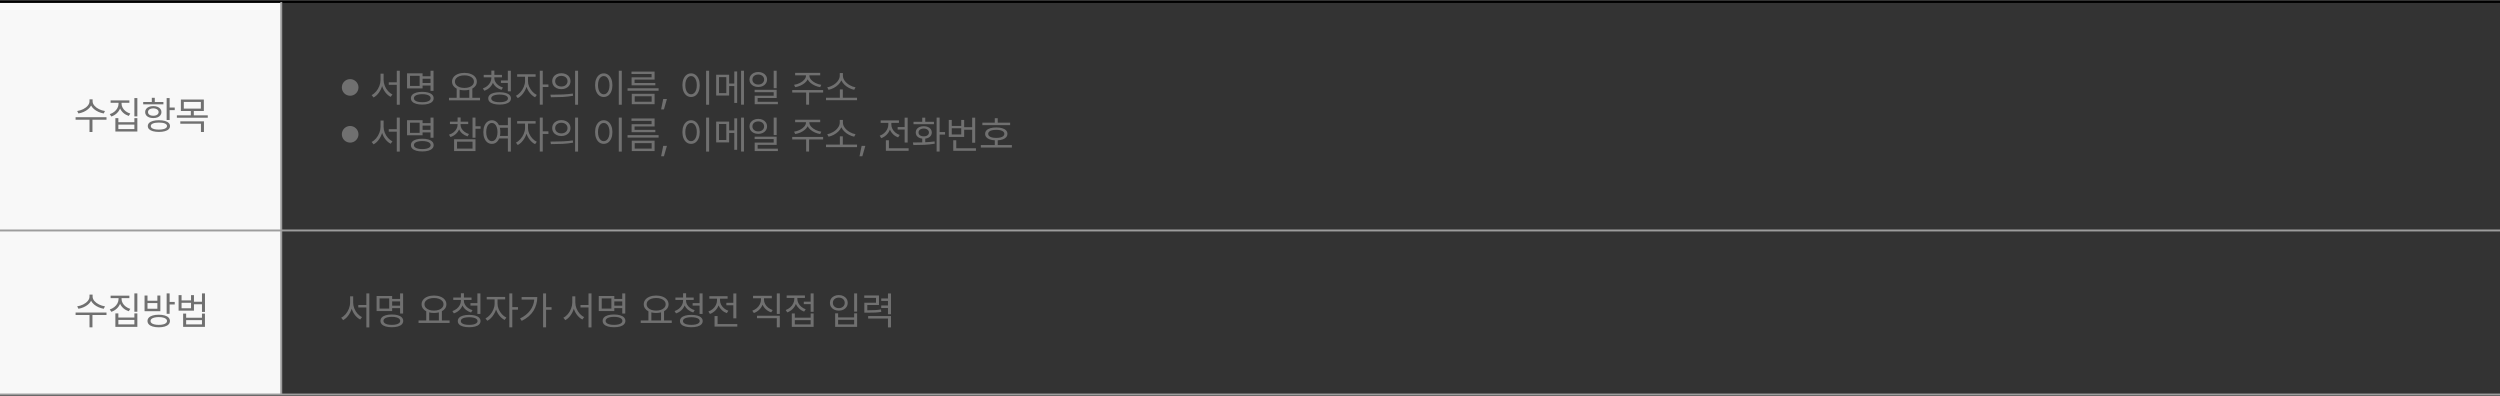 <svg width="1280" height="203" viewBox="0 0 1280 203" fill="none" xmlns="http://www.w3.org/2000/svg">
<rect x="0" y="0" width="1280" height="203" fill="#333333" stroke="none"/>
<path d="M144 1H0V202H144V1Z" fill="#F8F8F8"/>
<path d="M47.414 51.84C47.414 52.628 47.717 53.38 48.322 54.096C48.934 54.805 49.725 55.404 50.695 55.893C51.672 56.374 52.688 56.69 53.742 56.84L53.117 58.09C52.206 57.94 51.324 57.68 50.471 57.309C49.618 56.931 48.853 56.462 48.176 55.902C47.505 55.336 46.991 54.708 46.633 54.018C46.275 54.714 45.76 55.342 45.09 55.902C44.419 56.462 43.658 56.931 42.805 57.309C41.952 57.68 41.066 57.94 40.148 58.09L39.523 56.84C40.585 56.69 41.6 56.374 42.57 55.893C43.54 55.411 44.325 54.815 44.924 54.105C45.529 53.396 45.832 52.641 45.832 51.84V50.844H47.414V51.84ZM38.703 60.004H54.523V61.293H47.336V67.582H45.832V61.293H38.703V60.004ZM62.238 53.09C62.238 53.832 62.43 54.542 62.815 55.219C63.199 55.896 63.729 56.488 64.406 56.996C65.083 57.504 65.852 57.888 66.711 58.148L65.93 59.359C64.914 59.034 64.016 58.539 63.234 57.875C62.46 57.204 61.877 56.42 61.486 55.522C61.102 56.485 60.516 57.328 59.728 58.051C58.947 58.767 58.039 59.301 57.004 59.652L56.203 58.441C57.069 58.168 57.84 57.761 58.518 57.221C59.201 56.68 59.735 56.052 60.119 55.336C60.503 54.62 60.695 53.871 60.695 53.09V52.641H56.633V51.391H66.242V52.641H62.238V53.09ZM59.074 60.473H60.598V62.582H68.801V60.473H70.324V67.348H59.074V60.473ZM68.801 66.098V63.812H60.598V66.098H68.801ZM68.801 50.219H70.324V59.613H68.801V50.219ZM86.848 55.062H89.465V56.371H86.848V61.43H85.324V50.219H86.848V55.062ZM73.312 52.211H77.727V50.082H79.25V52.211H83.664V53.422H73.312V52.211ZM74.309 57.387C74.309 56.775 74.481 56.238 74.826 55.775C75.171 55.313 75.659 54.955 76.291 54.701C76.922 54.447 77.655 54.32 78.488 54.32C79.315 54.32 80.041 54.447 80.666 54.701C81.297 54.955 81.786 55.313 82.131 55.775C82.482 56.238 82.662 56.775 82.668 57.387C82.662 58.005 82.482 58.546 82.131 59.008C81.786 59.47 81.297 59.828 80.666 60.082C80.041 60.329 79.315 60.453 78.488 60.453C77.655 60.453 76.922 60.329 76.291 60.082C75.659 59.828 75.171 59.47 74.826 59.008C74.481 58.546 74.309 58.005 74.309 57.387ZM75.676 64.555C75.676 63.93 75.9 63.393 76.35 62.943C76.805 62.494 77.46 62.149 78.312 61.908C79.165 61.667 80.181 61.547 81.359 61.547C82.531 61.547 83.544 61.667 84.397 61.908C85.249 62.149 85.904 62.494 86.359 62.943C86.815 63.393 87.043 63.93 87.043 64.555C87.043 65.18 86.815 65.713 86.359 66.156C85.904 66.606 85.249 66.947 84.397 67.182C83.544 67.422 82.531 67.543 81.359 67.543C80.181 67.543 79.165 67.422 78.312 67.182C77.46 66.947 76.805 66.606 76.35 66.156C75.9 65.713 75.676 65.18 75.676 64.555ZM75.773 57.387C75.773 57.764 75.884 58.096 76.106 58.383C76.327 58.663 76.643 58.881 77.053 59.037C77.469 59.187 77.948 59.262 78.488 59.262C79.022 59.262 79.494 59.187 79.904 59.037C80.321 58.881 80.643 58.663 80.871 58.383C81.099 58.096 81.216 57.764 81.223 57.387C81.216 57.009 81.099 56.677 80.871 56.391C80.643 56.104 80.321 55.883 79.904 55.727C79.494 55.564 79.022 55.479 78.488 55.473C77.948 55.479 77.469 55.564 77.053 55.727C76.643 55.883 76.327 56.104 76.106 56.391C75.884 56.677 75.773 57.009 75.773 57.387ZM77.199 64.555C77.193 64.926 77.352 65.248 77.678 65.522C78.01 65.788 78.485 65.993 79.103 66.137C79.722 66.28 80.454 66.352 81.301 66.352C82.173 66.352 82.925 66.28 83.557 66.137C84.195 65.993 84.68 65.788 85.012 65.522C85.35 65.248 85.519 64.926 85.519 64.555C85.526 63.982 85.158 63.539 84.416 63.227C83.68 62.914 82.662 62.758 81.359 62.758C80.051 62.758 79.029 62.914 78.293 63.227C77.557 63.539 77.193 63.982 77.199 64.555ZM104.367 56.82H99.231V59.047H106.379V60.297H90.559V59.047H97.707V56.82H92.609V50.961H104.367V56.82ZM92.316 62.113H104.426V67.582H102.883V63.344H92.316V62.113ZM102.844 55.59V52.191H94.113V55.59H102.844Z" fill="#707070"/>
<path d="M47.414 151.84C47.414 152.628 47.717 153.38 48.322 154.096C48.934 154.805 49.725 155.404 50.695 155.893C51.672 156.374 52.688 156.69 53.742 156.84L53.117 158.09C52.206 157.94 51.324 157.68 50.471 157.309C49.618 156.931 48.853 156.462 48.176 155.902C47.505 155.336 46.991 154.708 46.633 154.018C46.275 154.714 45.76 155.342 45.09 155.902C44.419 156.462 43.658 156.931 42.805 157.309C41.952 157.68 41.066 157.94 40.148 158.09L39.523 156.84C40.585 156.69 41.6 156.374 42.57 155.893C43.54 155.411 44.325 154.815 44.924 154.105C45.529 153.396 45.832 152.641 45.832 151.84V150.844H47.414V151.84ZM38.703 160.004H54.523V161.293H47.336V167.582H45.832V161.293H38.703V160.004ZM62.238 153.09C62.238 153.832 62.43 154.542 62.815 155.219C63.199 155.896 63.729 156.488 64.406 156.996C65.083 157.504 65.852 157.888 66.711 158.148L65.93 159.359C64.914 159.034 64.016 158.539 63.234 157.875C62.46 157.204 61.877 156.42 61.486 155.521C61.102 156.485 60.516 157.328 59.728 158.051C58.947 158.767 58.039 159.301 57.004 159.652L56.203 158.441C57.069 158.168 57.84 157.761 58.518 157.221C59.201 156.68 59.735 156.052 60.119 155.336C60.503 154.62 60.695 153.871 60.695 153.09V152.641H56.633V151.391H66.242V152.641H62.238V153.09ZM59.074 160.473H60.598V162.582H68.801V160.473H70.324V167.348H59.074V160.473ZM68.801 166.098V163.812H60.598V166.098H68.801ZM68.801 150.219H70.324V159.613H68.801V150.219ZM81.281 161.137C82.466 161.137 83.488 161.264 84.348 161.518C85.207 161.765 85.865 162.13 86.32 162.611C86.776 163.093 87.004 163.669 87.004 164.34C87.004 165.017 86.776 165.596 86.32 166.078C85.865 166.566 85.207 166.938 84.348 167.191C83.488 167.445 82.466 167.576 81.281 167.582C80.09 167.576 79.061 167.445 78.195 167.191C77.336 166.938 76.675 166.566 76.213 166.078C75.751 165.596 75.519 165.017 75.519 164.34C75.519 163.669 75.751 163.093 76.213 162.611C76.675 162.13 77.339 161.765 78.205 161.518C79.071 161.264 80.096 161.137 81.281 161.137ZM74.016 151.312H75.519V153.969H80.578V151.312H82.102V159.32H74.016V151.312ZM80.578 158.07V155.18H75.519V158.07H80.578ZM77.062 164.34C77.056 164.75 77.222 165.105 77.561 165.404C77.899 165.704 78.387 165.932 79.025 166.088C79.663 166.251 80.415 166.332 81.281 166.332C82.154 166.332 82.906 166.251 83.537 166.088C84.175 165.932 84.663 165.704 85.002 165.404C85.347 165.105 85.519 164.75 85.519 164.34C85.519 163.93 85.347 163.578 85.002 163.285C84.663 162.986 84.175 162.758 83.537 162.602C82.906 162.439 82.154 162.354 81.281 162.348C80.409 162.354 79.654 162.439 79.016 162.602C78.384 162.758 77.899 162.986 77.561 163.285C77.222 163.578 77.056 163.93 77.062 164.34ZM85.324 150.219H86.848V154.594H89.465V155.902H86.848V160.668H85.324V150.219ZM92.961 153.812H97.805V151.117H99.309V154.496H103.41V150.219H104.953V159.711H103.41V155.785H99.309V159.066H91.438V151.117H92.961V153.812ZM97.805 157.816V155.023H92.961V157.816H97.805ZM93.762 160.551H95.305V162.68H103.41V160.551H104.934V167.348H93.762V160.551ZM103.41 166.078V163.91H95.305V166.078H103.41Z" fill="#707070"/>
<path d="M179.28 49.02C181.62 49.02 183.54 47.12 183.54 44.76C183.54 42.42 181.62 40.5 179.28 40.5C176.94 40.5 175.02 42.38 175.02 44.76C175.02 47.14 176.94 49.02 179.28 49.02ZM196.402 40.887C196.402 41.915 196.601 42.931 196.998 43.934C197.402 44.936 197.949 45.828 198.639 46.609C199.335 47.384 200.1 47.964 200.934 48.348L200.016 49.598C199.026 49.09 198.144 48.348 197.369 47.371C196.601 46.388 196.025 45.278 195.641 44.041C195.25 45.35 194.667 46.525 193.893 47.566C193.124 48.608 192.249 49.389 191.266 49.91L190.27 48.68C191.109 48.27 191.878 47.654 192.574 46.834C193.271 46.007 193.821 45.073 194.225 44.031C194.635 42.983 194.84 41.935 194.84 40.887V37.723H196.402V40.887ZM199.039 42.156H203.16V36.219H204.684V53.621H203.16V43.406H199.039V42.156ZM221.969 46.512H220.426V43.777H216.363V45.262H208.395V37.547H216.363V39.051H220.426V36.219H221.969V46.512ZM214.859 44.012V38.797H209.918V44.012H214.859ZM210.387 50.301C210.387 49.611 210.618 49.022 211.08 48.533C211.549 48.038 212.219 47.664 213.092 47.41C213.964 47.15 215.003 47.02 216.207 47.02C217.405 47.02 218.44 47.15 219.312 47.41C220.185 47.664 220.855 48.038 221.324 48.533C221.793 49.022 222.027 49.611 222.027 50.301C222.027 50.984 221.793 51.567 221.324 52.049C220.855 52.537 220.185 52.908 219.312 53.162C218.44 53.416 217.405 53.543 216.207 53.543C215.003 53.543 213.964 53.416 213.092 53.162C212.219 52.908 211.549 52.537 211.08 52.049C210.618 51.567 210.387 50.984 210.387 50.301ZM211.91 50.301C211.91 50.717 212.083 51.079 212.428 51.385C212.773 51.691 213.268 51.925 213.912 52.088C214.557 52.251 215.322 52.332 216.207 52.332C217.086 52.332 217.848 52.251 218.492 52.088C219.143 51.925 219.641 51.691 219.986 51.385C220.331 51.079 220.504 50.717 220.504 50.301C220.504 49.871 220.331 49.5 219.986 49.188C219.641 48.875 219.146 48.637 218.502 48.475C217.857 48.305 217.092 48.217 216.207 48.211C215.322 48.217 214.553 48.305 213.902 48.475C213.258 48.637 212.763 48.875 212.418 49.188C212.079 49.5 211.91 49.871 211.91 50.301ZM220.426 42.488V40.32H216.363V42.488H220.426ZM245.777 51.355H229.879V50.066H233.824V45.389C233.069 44.998 232.483 44.493 232.066 43.875C231.65 43.257 231.441 42.56 231.441 41.785C231.441 40.906 231.712 40.128 232.252 39.451C232.792 38.774 233.541 38.25 234.498 37.879C235.462 37.508 236.559 37.319 237.789 37.312C239.02 37.319 240.113 37.508 241.07 37.879C242.034 38.25 242.786 38.774 243.326 39.451C243.867 40.128 244.137 40.906 244.137 41.785C244.137 42.547 243.935 43.234 243.531 43.846C243.128 44.451 242.561 44.949 241.832 45.34V50.066H245.777V51.355ZM232.926 41.785C232.926 42.423 233.131 42.99 233.541 43.484C233.951 43.973 234.524 44.353 235.26 44.627C236.002 44.894 236.845 45.027 237.789 45.027C238.727 45.027 239.563 44.894 240.299 44.627C241.035 44.353 241.611 43.973 242.027 43.484C242.444 42.99 242.652 42.423 242.652 41.785C242.652 41.147 242.444 40.584 242.027 40.096C241.611 39.607 241.035 39.233 240.299 38.973C239.563 38.706 238.727 38.575 237.789 38.582C236.845 38.575 236.002 38.706 235.26 38.973C234.524 39.233 233.951 39.607 233.541 40.096C233.131 40.584 232.926 41.147 232.926 41.785ZM240.289 50.066V45.935C239.514 46.137 238.681 46.238 237.789 46.238C236.891 46.238 236.07 46.141 235.328 45.945V50.066H240.289ZM253.082 39.949C253.082 40.659 253.271 41.339 253.648 41.99C254.033 42.641 254.56 43.214 255.23 43.709C255.908 44.197 256.669 44.565 257.516 44.812L256.773 46.004C255.764 45.698 254.876 45.232 254.107 44.607C253.346 43.976 252.766 43.234 252.369 42.381C251.998 43.331 251.428 44.165 250.66 44.881C249.892 45.59 248.993 46.115 247.965 46.453L247.223 45.281C248.069 44.995 248.821 44.581 249.479 44.041C250.136 43.501 250.65 42.879 251.021 42.176C251.393 41.466 251.578 40.724 251.578 39.949V39.578H247.652V38.348H251.578V36.141H253.121V38.348H257.008V39.578H253.082V39.949ZM249.977 50.379C249.977 49.715 250.208 49.145 250.67 48.67C251.139 48.188 251.809 47.827 252.682 47.586C253.554 47.339 254.592 47.215 255.797 47.215C256.995 47.215 258.03 47.339 258.902 47.586C259.775 47.827 260.445 48.188 260.914 48.67C261.383 49.145 261.617 49.715 261.617 50.379C261.617 51.043 261.383 51.613 260.914 52.088C260.445 52.563 259.775 52.925 258.902 53.172C258.03 53.419 256.995 53.543 255.797 53.543C254.592 53.543 253.554 53.419 252.682 53.172C251.809 52.925 251.139 52.563 250.67 52.088C250.208 51.613 249.977 51.043 249.977 50.379ZM251.5 50.379C251.5 50.783 251.673 51.131 252.018 51.424C252.363 51.717 252.857 51.941 253.502 52.098C254.146 52.254 254.911 52.332 255.797 52.332C256.676 52.332 257.438 52.254 258.082 52.098C258.733 51.941 259.231 51.717 259.576 51.424C259.921 51.131 260.094 50.783 260.094 50.379C260.094 49.969 259.921 49.617 259.576 49.324C259.231 49.031 258.736 48.807 258.092 48.65C257.447 48.494 256.682 48.413 255.797 48.406C254.911 48.413 254.143 48.494 253.492 48.65C252.848 48.807 252.353 49.031 252.008 49.324C251.669 49.617 251.5 49.969 251.5 50.379ZM256.461 41.199H260.016V36.219H261.559V46.746H260.016V42.469H256.461V41.199ZM270.328 41.551C270.322 42.462 270.517 43.387 270.914 44.324C271.318 45.262 271.865 46.111 272.555 46.873C273.245 47.628 274.007 48.204 274.84 48.602L273.961 49.812C272.991 49.337 272.115 48.621 271.334 47.664C270.553 46.707 269.967 45.636 269.576 44.451C269.309 45.291 268.948 46.092 268.492 46.853C268.036 47.615 267.516 48.289 266.93 48.875C266.35 49.454 265.738 49.91 265.094 50.242L264.156 49.031C264.983 48.628 265.751 48.022 266.461 47.215C267.177 46.408 267.747 45.503 268.17 44.5C268.6 43.497 268.818 42.514 268.824 41.551V39.285H264.781V38.016H274.234V39.285H270.328V41.551ZM276.363 36.219H277.887V43.25H280.797V44.559H277.887V53.582H276.363V36.219ZM287.418 37.488C288.316 37.488 289.117 37.661 289.82 38.006C290.53 38.351 291.083 38.833 291.48 39.451C291.884 40.07 292.086 40.776 292.086 41.57C292.086 42.365 291.884 43.071 291.48 43.69C291.083 44.308 290.53 44.79 289.82 45.135C289.117 45.48 288.316 45.652 287.418 45.652C286.513 45.652 285.702 45.48 284.986 45.135C284.277 44.79 283.723 44.308 283.326 43.69C282.929 43.071 282.73 42.365 282.73 41.57C282.73 40.776 282.929 40.07 283.326 39.451C283.723 38.833 284.277 38.351 284.986 38.006C285.702 37.661 286.513 37.488 287.418 37.488ZM282.643 48.484C284.615 48.484 286.487 48.445 288.258 48.367C290.035 48.289 291.715 48.133 293.297 47.898L293.414 49.031C291.663 49.357 289.882 49.565 288.072 49.656C286.262 49.747 284.254 49.793 282.047 49.793L281.832 48.484H282.643ZM284.234 41.57C284.234 42.104 284.368 42.579 284.635 42.996C284.908 43.406 285.286 43.728 285.768 43.963C286.256 44.191 286.806 44.305 287.418 44.305C288.023 44.305 288.567 44.191 289.049 43.963C289.531 43.728 289.905 43.406 290.172 42.996C290.445 42.579 290.582 42.104 290.582 41.57C290.582 41.043 290.445 40.571 290.172 40.154C289.905 39.738 289.531 39.415 289.049 39.188C288.567 38.953 288.023 38.836 287.418 38.836C286.806 38.836 286.256 38.953 285.768 39.188C285.286 39.415 284.908 39.738 284.635 40.154C284.368 40.571 284.234 41.043 284.234 41.57ZM294.449 36.219H295.973V53.621H294.449V36.219ZM318.355 53.621H316.812V36.219H318.355V53.621ZM304.684 43.621C304.684 42.41 304.872 41.349 305.25 40.438C305.628 39.52 306.152 38.813 306.822 38.318C307.493 37.817 308.258 37.566 309.117 37.566C309.977 37.566 310.742 37.817 311.412 38.318C312.083 38.813 312.607 39.52 312.984 40.438C313.362 41.349 313.551 42.41 313.551 43.621C313.551 44.832 313.362 45.897 312.984 46.815C312.607 47.726 312.083 48.429 311.412 48.924C310.742 49.412 309.977 49.656 309.117 49.656C308.258 49.656 307.493 49.412 306.822 48.924C306.152 48.429 305.628 47.726 305.25 46.815C304.872 45.897 304.684 44.832 304.684 43.621ZM306.168 43.621C306.168 44.552 306.292 45.372 306.539 46.082C306.786 46.785 307.135 47.329 307.584 47.713C308.033 48.097 308.544 48.289 309.117 48.289C309.697 48.289 310.208 48.097 310.65 47.713C311.1 47.329 311.448 46.785 311.695 46.082C311.943 45.372 312.066 44.552 312.066 43.621C312.066 42.69 311.943 41.873 311.695 41.17C311.448 40.46 311.1 39.91 310.65 39.52C310.208 39.129 309.697 38.934 309.117 38.934C308.544 38.934 308.033 39.129 307.584 39.52C307.135 39.91 306.786 40.46 306.539 41.17C306.292 41.88 306.168 42.697 306.168 43.621ZM337.203 46.453H321.305V45.184H337.203V46.453ZM323.316 36.648H335.152V40.75H324.898V42.488H335.523V43.68H323.375V39.598H333.609V37.879H323.316V36.648ZM323.473 48.035H335.152V53.348H323.473V48.035ZM333.648 52.098V49.285H324.977V52.098H333.648ZM339.938 56.004H338.492L339.566 50.691H341.461L339.938 56.004ZM363.062 53.621H361.52V36.219H363.062V53.621ZM349.391 43.621C349.391 42.41 349.579 41.349 349.957 40.438C350.335 39.52 350.859 38.813 351.529 38.318C352.2 37.817 352.965 37.566 353.824 37.566C354.684 37.566 355.449 37.817 356.119 38.318C356.79 38.813 357.314 39.52 357.691 40.438C358.069 41.349 358.258 42.41 358.258 43.621C358.258 44.832 358.069 45.897 357.691 46.815C357.314 47.726 356.79 48.429 356.119 48.924C355.449 49.412 354.684 49.656 353.824 49.656C352.965 49.656 352.2 49.412 351.529 48.924C350.859 48.429 350.335 47.726 349.957 46.815C349.579 45.897 349.391 44.832 349.391 43.621ZM350.875 43.621C350.875 44.552 350.999 45.372 351.246 46.082C351.493 46.785 351.842 47.329 352.291 47.713C352.74 48.097 353.251 48.289 353.824 48.289C354.404 48.289 354.915 48.097 355.357 47.713C355.807 47.329 356.155 46.785 356.402 46.082C356.65 45.372 356.773 44.552 356.773 43.621C356.773 42.69 356.65 41.873 356.402 41.17C356.155 40.46 355.807 39.91 355.357 39.52C354.915 39.129 354.404 38.934 353.824 38.934C353.251 38.934 352.74 39.129 352.291 39.52C351.842 39.91 351.493 40.46 351.246 41.17C350.999 41.88 350.875 42.697 350.875 43.621ZM373.316 42.781H375.953V36.59H377.418V52.703H375.953V44.051H373.316V48.914H366.676V38.25H373.316V42.781ZM371.871 47.684V39.48H368.121V47.684H371.871ZM379.43 36.219H380.914V53.582H379.43V36.219ZM388.238 36.863C389.098 36.863 389.866 37.029 390.543 37.361C391.227 37.687 391.76 38.143 392.145 38.728C392.535 39.308 392.73 39.969 392.73 40.711C392.73 41.453 392.535 42.117 392.145 42.703C391.76 43.283 391.227 43.735 390.543 44.06C389.866 44.38 389.098 44.539 388.238 44.539C387.372 44.539 386.594 44.38 385.904 44.06C385.221 43.735 384.687 43.283 384.303 42.703C383.919 42.117 383.727 41.453 383.727 40.711C383.727 39.969 383.919 39.308 384.303 38.728C384.687 38.143 385.221 37.687 385.904 37.361C386.594 37.029 387.372 36.863 388.238 36.863ZM385.23 40.711C385.224 41.212 385.348 41.658 385.602 42.049C385.862 42.44 386.22 42.745 386.676 42.967C387.138 43.182 387.659 43.289 388.238 43.289C388.805 43.289 389.316 43.182 389.771 42.967C390.234 42.745 390.595 42.44 390.855 42.049C391.116 41.658 391.246 41.212 391.246 40.711C391.246 40.216 391.116 39.773 390.855 39.383C390.595 38.992 390.234 38.69 389.771 38.475C389.316 38.26 388.805 38.152 388.238 38.152C387.659 38.152 387.138 38.26 386.676 38.475C386.22 38.69 385.862 38.992 385.602 39.383C385.348 39.773 385.224 40.216 385.23 40.711ZM386.363 45.984H397.652V50.164H387.906V52.117H398.277V53.348H386.402V49.012H396.129V47.215H386.363V45.984ZM396.129 36.219H397.652V45.145H396.129V36.219ZM414.391 38.68C414.391 39.422 414.68 40.132 415.26 40.809C415.846 41.479 416.611 42.046 417.555 42.508C418.499 42.97 419.482 43.276 420.504 43.426L419.938 44.637C419.02 44.48 418.137 44.22 417.291 43.855C416.445 43.484 415.689 43.025 415.025 42.478C414.368 41.932 413.87 41.32 413.531 40.643C413.193 41.32 412.695 41.932 412.037 42.478C411.38 43.025 410.628 43.484 409.781 43.855C408.941 44.22 408.069 44.48 407.164 44.637L406.559 43.426C407.581 43.276 408.561 42.97 409.498 42.508C410.436 42.046 411.197 41.479 411.783 40.809C412.376 40.132 412.672 39.422 412.672 38.68V38.562H407.105V37.312H419.938V38.562H414.391V38.68ZM405.621 46.121H421.441V47.391H414.254V53.582H412.75V47.391H405.621V46.121ZM438.805 51.316H422.906V50.047H430.016V45.789H431.52V50.047H438.805V51.316ZM423.531 44.715C424.56 44.539 425.569 44.158 426.559 43.572C427.555 42.986 428.368 42.267 429 41.414C429.638 40.561 429.957 39.669 429.957 38.738V37.41H431.559V38.738C431.559 39.663 431.878 40.551 432.516 41.404C433.16 42.257 433.984 42.98 434.986 43.572C435.989 44.158 437.001 44.539 438.023 44.715L437.34 45.984C436.441 45.796 435.559 45.48 434.693 45.037C433.827 44.588 433.049 44.031 432.359 43.367C431.669 42.697 431.142 41.958 430.777 41.15C430.406 41.958 429.876 42.693 429.186 43.357C428.502 44.022 427.727 44.581 426.861 45.037C425.995 45.486 425.113 45.802 424.215 45.984L423.531 44.715ZM179.28 73.02C181.62 73.02 183.54 71.12 183.54 68.76C183.54 66.42 181.62 64.5 179.28 64.5C176.94 64.5 175.02 66.38 175.02 68.76C175.02 71.14 176.94 73.02 179.28 73.02ZM196.402 64.887C196.402 65.915 196.601 66.931 196.998 67.934C197.402 68.936 197.949 69.828 198.639 70.609C199.335 71.384 200.1 71.963 200.934 72.348L200.016 73.598C199.026 73.09 198.144 72.348 197.369 71.371C196.601 70.388 196.025 69.278 195.641 68.041C195.25 69.35 194.667 70.525 193.893 71.566C193.124 72.608 192.249 73.389 191.266 73.91L190.27 72.68C191.109 72.269 191.878 71.654 192.574 70.834C193.271 70.007 193.821 69.073 194.225 68.031C194.635 66.983 194.84 65.935 194.84 64.887V61.723H196.402V64.887ZM199.039 66.156H203.16V60.219H204.684V77.621H203.16V67.406H199.039V66.156ZM221.969 70.512H220.426V67.777H216.363V69.262H208.395V61.547H216.363V63.051H220.426V60.219H221.969V70.512ZM214.859 68.012V62.797H209.918V68.012H214.859ZM210.387 74.301C210.387 73.611 210.618 73.022 211.08 72.533C211.549 72.038 212.219 71.664 213.092 71.41C213.964 71.15 215.003 71.019 216.207 71.019C217.405 71.019 218.44 71.15 219.312 71.41C220.185 71.664 220.855 72.038 221.324 72.533C221.793 73.022 222.027 73.611 222.027 74.301C222.027 74.984 221.793 75.567 221.324 76.049C220.855 76.537 220.185 76.908 219.312 77.162C218.44 77.416 217.405 77.543 216.207 77.543C215.003 77.543 213.964 77.416 213.092 77.162C212.219 76.908 211.549 76.537 211.08 76.049C210.618 75.567 210.387 74.984 210.387 74.301ZM211.91 74.301C211.91 74.717 212.083 75.079 212.428 75.385C212.773 75.691 213.268 75.925 213.912 76.088C214.557 76.251 215.322 76.332 216.207 76.332C217.086 76.332 217.848 76.251 218.492 76.088C219.143 75.925 219.641 75.691 219.986 75.385C220.331 75.079 220.504 74.717 220.504 74.301C220.504 73.871 220.331 73.5 219.986 73.188C219.641 72.875 219.146 72.637 218.502 72.475C217.857 72.305 217.092 72.217 216.207 72.211C215.322 72.217 214.553 72.305 213.902 72.475C213.258 72.637 212.763 72.875 212.418 73.188C212.079 73.5 211.91 73.871 211.91 74.301ZM220.426 66.488V64.32H216.363V66.488H220.426ZM235.797 63.832C235.797 64.535 235.976 65.206 236.334 65.844C236.699 66.475 237.206 67.032 237.857 67.514C238.508 67.995 239.26 68.363 240.113 68.617L239.391 69.828C238.395 69.516 237.519 69.05 236.764 68.432C236.015 67.807 235.449 67.074 235.064 66.234C234.687 67.152 234.114 67.953 233.346 68.637C232.577 69.32 231.676 69.828 230.641 70.16L229.879 68.949C230.738 68.689 231.5 68.305 232.164 67.797C232.835 67.283 233.355 66.684 233.727 66C234.104 65.316 234.293 64.594 234.293 63.832V63.52H230.367V62.289H234.293V60.141H235.836V62.289H239.723V63.52H235.797V63.832ZM232.496 71.312H243.453V77.348H232.496V71.312ZM241.93 76.098V72.523H234V76.098H241.93ZM241.93 60.219H243.453V64.633H246.07V65.922H243.453V70.512H241.93V60.219ZM251.832 61.566C252.626 61.573 253.336 61.797 253.961 62.24C254.592 62.676 255.097 63.298 255.475 64.106H260.035V60.219H261.559V77.621H260.035V70.883H255.582C255.217 71.768 254.71 72.455 254.059 72.943C253.408 73.425 252.665 73.663 251.832 73.656C250.979 73.656 250.221 73.412 249.557 72.924C248.899 72.429 248.388 71.726 248.023 70.814C247.659 69.903 247.477 68.838 247.477 67.621C247.477 66.41 247.659 65.349 248.023 64.438C248.388 63.52 248.899 62.813 249.557 62.318C250.221 61.817 250.979 61.566 251.832 61.566ZM248.941 67.621C248.941 68.552 249.062 69.372 249.303 70.082C249.55 70.785 249.892 71.329 250.328 71.713C250.764 72.097 251.266 72.289 251.832 72.289C252.392 72.289 252.89 72.097 253.326 71.713C253.769 71.329 254.111 70.782 254.352 70.072C254.599 69.363 254.723 68.546 254.723 67.621C254.723 66.697 254.599 65.88 254.352 65.17C254.111 64.46 253.769 63.91 253.326 63.52C252.89 63.129 252.392 62.934 251.832 62.934C251.266 62.934 250.764 63.129 250.328 63.52C249.892 63.91 249.55 64.46 249.303 65.17C249.062 65.873 248.941 66.69 248.941 67.621ZM255.914 65.394C256.083 66.085 256.168 66.827 256.168 67.621C256.168 68.331 256.103 68.995 255.973 69.613H260.035V65.394H255.914ZM270.328 65.551C270.322 66.462 270.517 67.387 270.914 68.324C271.318 69.262 271.865 70.111 272.555 70.873C273.245 71.628 274.007 72.204 274.84 72.602L273.961 73.812C272.991 73.337 272.115 72.621 271.334 71.664C270.553 70.707 269.967 69.636 269.576 68.451C269.309 69.291 268.948 70.092 268.492 70.853C268.036 71.615 267.516 72.289 266.93 72.875C266.35 73.454 265.738 73.91 265.094 74.242L264.156 73.031C264.983 72.628 265.751 72.022 266.461 71.215C267.177 70.408 267.747 69.503 268.17 68.5C268.6 67.497 268.818 66.514 268.824 65.551V63.285H264.781V62.016H274.234V63.285H270.328V65.551ZM276.363 60.219H277.887V67.25H280.797V68.559H277.887V77.582H276.363V60.219ZM287.418 61.488C288.316 61.488 289.117 61.661 289.82 62.006C290.53 62.351 291.083 62.833 291.48 63.451C291.884 64.07 292.086 64.776 292.086 65.57C292.086 66.365 291.884 67.071 291.48 67.689C291.083 68.308 290.53 68.79 289.82 69.135C289.117 69.48 288.316 69.652 287.418 69.652C286.513 69.652 285.702 69.48 284.986 69.135C284.277 68.79 283.723 68.308 283.326 67.689C282.929 67.071 282.73 66.365 282.73 65.57C282.73 64.776 282.929 64.07 283.326 63.451C283.723 62.833 284.277 62.351 284.986 62.006C285.702 61.661 286.513 61.488 287.418 61.488ZM282.643 72.484C284.615 72.484 286.487 72.445 288.258 72.367C290.035 72.289 291.715 72.133 293.297 71.898L293.414 73.031C291.663 73.357 289.882 73.565 288.072 73.656C286.262 73.747 284.254 73.793 282.047 73.793L281.832 72.484H282.643ZM284.234 65.57C284.234 66.104 284.368 66.579 284.635 66.996C284.908 67.406 285.286 67.728 285.768 67.963C286.256 68.191 286.806 68.305 287.418 68.305C288.023 68.305 288.567 68.191 289.049 67.963C289.531 67.728 289.905 67.406 290.172 66.996C290.445 66.579 290.582 66.104 290.582 65.57C290.582 65.043 290.445 64.571 290.172 64.154C289.905 63.738 289.531 63.415 289.049 63.188C288.567 62.953 288.023 62.836 287.418 62.836C286.806 62.836 286.256 62.953 285.768 63.188C285.286 63.415 284.908 63.738 284.635 64.154C284.368 64.571 284.234 65.043 284.234 65.57ZM294.449 60.219H295.973V77.621H294.449V60.219ZM318.355 77.621H316.812V60.219H318.355V77.621ZM304.684 67.621C304.684 66.41 304.872 65.349 305.25 64.438C305.628 63.52 306.152 62.813 306.822 62.318C307.493 61.817 308.258 61.566 309.117 61.566C309.977 61.566 310.742 61.817 311.412 62.318C312.083 62.813 312.607 63.52 312.984 64.438C313.362 65.349 313.551 66.41 313.551 67.621C313.551 68.832 313.362 69.897 312.984 70.814C312.607 71.726 312.083 72.429 311.412 72.924C310.742 73.412 309.977 73.656 309.117 73.656C308.258 73.656 307.493 73.412 306.822 72.924C306.152 72.429 305.628 71.726 305.25 70.814C304.872 69.897 304.684 68.832 304.684 67.621ZM306.168 67.621C306.168 68.552 306.292 69.372 306.539 70.082C306.786 70.785 307.135 71.329 307.584 71.713C308.033 72.097 308.544 72.289 309.117 72.289C309.697 72.289 310.208 72.097 310.65 71.713C311.1 71.329 311.448 70.785 311.695 70.082C311.943 69.372 312.066 68.552 312.066 67.621C312.066 66.69 311.943 65.873 311.695 65.17C311.448 64.46 311.1 63.91 310.65 63.52C310.208 63.129 309.697 62.934 309.117 62.934C308.544 62.934 308.033 63.129 307.584 63.52C307.135 63.91 306.786 64.46 306.539 65.17C306.292 65.88 306.168 66.697 306.168 67.621ZM337.203 70.453H321.305V69.184H337.203V70.453ZM323.316 60.648H335.152V64.75H324.898V66.488H335.523V67.68H323.375V63.598H333.609V61.879H323.316V60.648ZM323.473 72.035H335.152V77.348H323.473V72.035ZM333.648 76.098V73.285H324.977V76.098H333.648ZM339.938 80.004H338.492L339.566 74.691H341.461L339.938 80.004ZM363.062 77.621H361.52V60.219H363.062V77.621ZM349.391 67.621C349.391 66.41 349.579 65.349 349.957 64.438C350.335 63.52 350.859 62.813 351.529 62.318C352.2 61.817 352.965 61.566 353.824 61.566C354.684 61.566 355.449 61.817 356.119 62.318C356.79 62.813 357.314 63.52 357.691 64.438C358.069 65.349 358.258 66.41 358.258 67.621C358.258 68.832 358.069 69.897 357.691 70.814C357.314 71.726 356.79 72.429 356.119 72.924C355.449 73.412 354.684 73.656 353.824 73.656C352.965 73.656 352.2 73.412 351.529 72.924C350.859 72.429 350.335 71.726 349.957 70.814C349.579 69.897 349.391 68.832 349.391 67.621ZM350.875 67.621C350.875 68.552 350.999 69.372 351.246 70.082C351.493 70.785 351.842 71.329 352.291 71.713C352.74 72.097 353.251 72.289 353.824 72.289C354.404 72.289 354.915 72.097 355.357 71.713C355.807 71.329 356.155 70.785 356.402 70.082C356.65 69.372 356.773 68.552 356.773 67.621C356.773 66.69 356.65 65.873 356.402 65.17C356.155 64.46 355.807 63.91 355.357 63.52C354.915 63.129 354.404 62.934 353.824 62.934C353.251 62.934 352.74 63.129 352.291 63.52C351.842 63.91 351.493 64.46 351.246 65.17C350.999 65.88 350.875 66.697 350.875 67.621ZM373.316 66.781H375.953V60.59H377.418V76.703H375.953V68.051H373.316V72.914H366.676V62.25H373.316V66.781ZM371.871 71.684V63.48H368.121V71.684H371.871ZM379.43 60.219H380.914V77.582H379.43V60.219ZM388.238 60.863C389.098 60.863 389.866 61.029 390.543 61.361C391.227 61.687 391.76 62.143 392.145 62.728C392.535 63.308 392.73 63.969 392.73 64.711C392.73 65.453 392.535 66.117 392.145 66.703C391.76 67.283 391.227 67.735 390.543 68.061C389.866 68.38 389.098 68.539 388.238 68.539C387.372 68.539 386.594 68.38 385.904 68.061C385.221 67.735 384.687 67.283 384.303 66.703C383.919 66.117 383.727 65.453 383.727 64.711C383.727 63.969 383.919 63.308 384.303 62.728C384.687 62.143 385.221 61.687 385.904 61.361C386.594 61.029 387.372 60.863 388.238 60.863ZM385.23 64.711C385.224 65.212 385.348 65.658 385.602 66.049C385.862 66.439 386.22 66.745 386.676 66.967C387.138 67.182 387.659 67.289 388.238 67.289C388.805 67.289 389.316 67.182 389.771 66.967C390.234 66.745 390.595 66.439 390.855 66.049C391.116 65.658 391.246 65.212 391.246 64.711C391.246 64.216 391.116 63.773 390.855 63.383C390.595 62.992 390.234 62.69 389.771 62.475C389.316 62.26 388.805 62.152 388.238 62.152C387.659 62.152 387.138 62.26 386.676 62.475C386.22 62.69 385.862 62.992 385.602 63.383C385.348 63.773 385.224 64.216 385.23 64.711ZM386.363 69.984H397.652V74.164H387.906V76.117H398.277V77.348H386.402V73.012H396.129V71.215H386.363V69.984ZM396.129 60.219H397.652V69.144H396.129V60.219ZM414.391 62.68C414.391 63.422 414.68 64.132 415.26 64.809C415.846 65.479 416.611 66.046 417.555 66.508C418.499 66.97 419.482 67.276 420.504 67.426L419.938 68.637C419.02 68.481 418.137 68.22 417.291 67.856C416.445 67.484 415.689 67.025 415.025 66.478C414.368 65.932 413.87 65.32 413.531 64.643C413.193 65.32 412.695 65.932 412.037 66.478C411.38 67.025 410.628 67.484 409.781 67.856C408.941 68.22 408.069 68.481 407.164 68.637L406.559 67.426C407.581 67.276 408.561 66.97 409.498 66.508C410.436 66.046 411.197 65.479 411.783 64.809C412.376 64.132 412.672 63.422 412.672 62.68V62.562H407.105V61.312H419.938V62.562H414.391V62.68ZM405.621 70.121H421.441V71.391H414.254V77.582H412.75V71.391H405.621V70.121ZM438.805 75.316H422.906V74.047H430.016V69.789H431.52V74.047H438.805V75.316ZM423.531 68.715C424.56 68.539 425.569 68.158 426.559 67.572C427.555 66.986 428.368 66.267 429 65.414C429.638 64.561 429.957 63.669 429.957 62.738V61.41H431.559V62.738C431.559 63.663 431.878 64.551 432.516 65.404C433.16 66.257 433.984 66.98 434.986 67.572C435.989 68.158 437.001 68.539 438.023 68.715L437.34 69.984C436.441 69.796 435.559 69.48 434.693 69.037C433.827 68.588 433.049 68.031 432.359 67.367C431.669 66.697 431.142 65.958 430.777 65.15C430.406 65.958 429.876 66.693 429.186 67.357C428.502 68.022 427.727 68.581 426.861 69.037C425.995 69.486 425.113 69.802 424.215 69.984L423.531 68.715ZM441.52 80.004H440.074L441.148 74.691H443.043L441.52 80.004ZM464.723 72.973H463.18V66.312H459.605V65.043H463.18V60.238H464.723V72.973ZM450.406 69.496C451.253 69.197 452.011 68.757 452.682 68.178C453.352 67.598 453.876 66.931 454.254 66.176C454.632 65.414 454.82 64.626 454.82 63.812V62.914H450.895V61.645H460.25V62.914H456.363V63.812C456.363 64.555 456.542 65.277 456.9 65.981C457.265 66.684 457.77 67.309 458.414 67.856C459.065 68.402 459.807 68.819 460.641 69.106L459.84 70.336C458.87 69.984 458.017 69.463 457.281 68.773C456.552 68.077 455.999 67.276 455.621 66.371C455.243 67.38 454.671 68.266 453.902 69.027C453.134 69.789 452.236 70.362 451.207 70.746L450.406 69.496ZM453.57 71.82H455.113V75.922H465.211V77.211H453.57V71.82ZM481.09 67.621H483.863V68.91H481.09V77.582H479.547V60.219H481.09V67.621ZM467.398 72.953C469.215 72.953 470.81 72.934 472.184 72.894V70.981C471.513 70.902 470.924 70.723 470.416 70.443C469.915 70.163 469.527 69.802 469.254 69.359C468.987 68.91 468.857 68.402 468.863 67.836C468.857 67.191 469.023 66.625 469.361 66.137C469.706 65.648 470.188 65.274 470.807 65.014C471.432 64.747 472.151 64.613 472.965 64.613C473.766 64.613 474.475 64.747 475.094 65.014C475.719 65.274 476.207 65.648 476.559 66.137C476.91 66.625 477.086 67.191 477.086 67.836C477.086 68.402 476.946 68.91 476.666 69.359C476.386 69.802 475.992 70.163 475.484 70.443C474.983 70.723 474.397 70.902 473.727 70.981V72.836C475.484 72.751 477.073 72.608 478.492 72.406L478.59 73.578C476.91 73.865 475.185 74.05 473.414 74.135C471.643 74.219 469.723 74.262 467.652 74.262L467.398 72.953ZM467.711 62.348H472.184V60.258H473.727V62.348H478.18V63.598H467.711V62.348ZM470.289 67.836C470.289 68.233 470.4 68.581 470.621 68.881C470.849 69.18 471.161 69.412 471.559 69.574C471.962 69.737 472.431 69.815 472.965 69.809C473.486 69.815 473.945 69.737 474.342 69.574C474.745 69.412 475.058 69.18 475.279 68.881C475.507 68.581 475.621 68.233 475.621 67.836C475.621 67.439 475.507 67.087 475.279 66.781C475.058 66.469 474.745 66.228 474.342 66.059C473.945 65.889 473.486 65.805 472.965 65.805C472.438 65.805 471.972 65.889 471.568 66.059C471.165 66.228 470.849 66.466 470.621 66.772C470.4 67.078 470.289 67.432 470.289 67.836ZM499.293 73.09H497.75V66.41H493.648V70.121H485.777V61.391H487.301V64.477H492.145V61.391H493.648V65.121H497.75V60.238H499.293V73.09ZM492.145 68.852V65.688H487.301V68.852H492.145ZM488.062 71.82H489.605V75.922H499.684V77.211H488.062V71.82ZM517.184 64.066H502.965V62.797H509.332V60.512H510.836V62.797H517.184V64.066ZM502.184 74.281H509.332V71.84C508.303 71.788 507.418 71.622 506.676 71.342C505.934 71.062 505.364 70.684 504.967 70.209C504.576 69.727 504.384 69.164 504.391 68.519C504.384 67.836 504.609 67.25 505.064 66.762C505.52 66.267 506.178 65.893 507.037 65.639C507.896 65.378 508.915 65.251 510.094 65.258C511.253 65.251 512.262 65.378 513.121 65.639C513.98 65.893 514.641 66.267 515.104 66.762C515.566 67.257 515.797 67.842 515.797 68.519C515.797 69.164 515.598 69.727 515.201 70.209C514.804 70.684 514.231 71.062 513.482 71.342C512.74 71.622 511.858 71.788 510.836 71.84V74.281H518.082V75.551H502.184V74.281ZM505.934 68.519C505.927 68.956 506.09 69.33 506.422 69.643C506.754 69.955 507.232 70.196 507.857 70.365C508.489 70.528 509.234 70.609 510.094 70.609C510.947 70.609 511.682 70.528 512.301 70.365C512.926 70.196 513.404 69.955 513.736 69.643C514.068 69.33 514.234 68.956 514.234 68.519C514.234 68.096 514.068 67.732 513.736 67.426C513.404 67.113 512.926 66.876 512.301 66.713C511.682 66.55 510.947 66.469 510.094 66.469C509.234 66.469 508.489 66.55 507.857 66.713C507.232 66.876 506.754 67.113 506.422 67.426C506.09 67.732 505.927 68.096 505.934 68.519Z" fill="#707070"/>
<path d="M180.816 154.887C180.816 155.915 181.015 156.931 181.412 157.934C181.816 158.936 182.363 159.828 183.053 160.609C183.749 161.384 184.514 161.964 185.348 162.348L184.43 163.598C183.44 163.09 182.558 162.348 181.783 161.371C181.015 160.388 180.439 159.278 180.055 158.041C179.664 159.35 179.081 160.525 178.307 161.566C177.538 162.608 176.663 163.389 175.68 163.91L174.684 162.68C175.523 162.27 176.292 161.654 176.988 160.834C177.685 160.007 178.235 159.073 178.639 158.031C179.049 156.983 179.254 155.935 179.254 154.887V151.723H180.816V154.887ZM183.453 156.156H187.574V150.219H189.098V167.621H187.574V157.406H183.453V156.156ZM206.383 160.512H204.84V157.777H200.777V159.262H192.809V151.547H200.777V153.051H204.84V150.219H206.383V160.512ZM199.273 158.012V152.797H194.332V158.012H199.273ZM194.801 164.301C194.801 163.611 195.032 163.021 195.494 162.533C195.963 162.038 196.633 161.664 197.506 161.41C198.378 161.15 199.417 161.02 200.621 161.02C201.819 161.02 202.854 161.15 203.727 161.41C204.599 161.664 205.27 162.038 205.738 162.533C206.207 163.021 206.441 163.611 206.441 164.301C206.441 164.984 206.207 165.567 205.738 166.049C205.27 166.537 204.599 166.908 203.727 167.162C202.854 167.416 201.819 167.543 200.621 167.543C199.417 167.543 198.378 167.416 197.506 167.162C196.633 166.908 195.963 166.537 195.494 166.049C195.032 165.567 194.801 164.984 194.801 164.301ZM196.324 164.301C196.324 164.717 196.497 165.079 196.842 165.385C197.187 165.691 197.682 165.925 198.326 166.088C198.971 166.251 199.736 166.332 200.621 166.332C201.5 166.332 202.262 166.251 202.906 166.088C203.557 165.925 204.055 165.691 204.4 165.385C204.745 165.079 204.918 164.717 204.918 164.301C204.918 163.871 204.745 163.5 204.4 163.188C204.055 162.875 203.561 162.637 202.916 162.475C202.271 162.305 201.507 162.217 200.621 162.211C199.736 162.217 198.967 162.305 198.316 162.475C197.672 162.637 197.177 162.875 196.832 163.188C196.493 163.5 196.324 163.871 196.324 164.301ZM204.84 156.488V154.32H200.777V156.488H204.84ZM230.191 165.355H214.293V164.066H218.238V159.389C217.483 158.998 216.897 158.493 216.48 157.875C216.064 157.257 215.855 156.56 215.855 155.785C215.855 154.906 216.126 154.128 216.666 153.451C217.206 152.774 217.955 152.25 218.912 151.879C219.876 151.508 220.973 151.319 222.203 151.312C223.434 151.319 224.527 151.508 225.484 151.879C226.448 152.25 227.2 152.774 227.74 153.451C228.281 154.128 228.551 154.906 228.551 155.785C228.551 156.547 228.349 157.234 227.945 157.846C227.542 158.451 226.975 158.949 226.246 159.34V164.066H230.191V165.355ZM217.34 155.785C217.34 156.423 217.545 156.99 217.955 157.484C218.365 157.973 218.938 158.354 219.674 158.627C220.416 158.894 221.259 159.027 222.203 159.027C223.141 159.027 223.977 158.894 224.713 158.627C225.449 158.354 226.025 157.973 226.441 157.484C226.858 156.99 227.066 156.423 227.066 155.785C227.066 155.147 226.858 154.584 226.441 154.096C226.025 153.607 225.449 153.233 224.713 152.973C223.977 152.706 223.141 152.576 222.203 152.582C221.259 152.576 220.416 152.706 219.674 152.973C218.938 153.233 218.365 153.607 217.955 154.096C217.545 154.584 217.34 155.147 217.34 155.785ZM224.703 164.066V159.936C223.928 160.137 223.095 160.238 222.203 160.238C221.305 160.238 220.484 160.141 219.742 159.945V164.066H224.703ZM237.496 153.949C237.496 154.659 237.685 155.339 238.062 155.99C238.447 156.641 238.974 157.214 239.645 157.709C240.322 158.197 241.083 158.565 241.93 158.812L241.188 160.004C240.178 159.698 239.29 159.232 238.521 158.607C237.76 157.976 237.18 157.234 236.783 156.381C236.412 157.331 235.842 158.165 235.074 158.881C234.306 159.59 233.408 160.115 232.379 160.453L231.637 159.281C232.483 158.995 233.235 158.581 233.893 158.041C234.55 157.501 235.064 156.879 235.436 156.176C235.807 155.466 235.992 154.724 235.992 153.949V153.578H232.066V152.348H235.992V150.141H237.535V152.348H241.422V153.578H237.496V153.949ZM234.391 164.379C234.391 163.715 234.622 163.145 235.084 162.67C235.553 162.188 236.223 161.827 237.096 161.586C237.968 161.339 239.007 161.215 240.211 161.215C241.409 161.215 242.444 161.339 243.316 161.586C244.189 161.827 244.859 162.188 245.328 162.67C245.797 163.145 246.031 163.715 246.031 164.379C246.031 165.043 245.797 165.613 245.328 166.088C244.859 166.563 244.189 166.924 243.316 167.172C242.444 167.419 241.409 167.543 240.211 167.543C239.007 167.543 237.968 167.419 237.096 167.172C236.223 166.924 235.553 166.563 235.084 166.088C234.622 165.613 234.391 165.043 234.391 164.379ZM235.914 164.379C235.914 164.783 236.087 165.131 236.432 165.424C236.777 165.717 237.271 165.941 237.916 166.098C238.561 166.254 239.326 166.332 240.211 166.332C241.09 166.332 241.852 166.254 242.496 166.098C243.147 165.941 243.645 165.717 243.99 165.424C244.335 165.131 244.508 164.783 244.508 164.379C244.508 163.969 244.335 163.617 243.99 163.324C243.645 163.031 243.15 162.807 242.506 162.65C241.861 162.494 241.096 162.413 240.211 162.406C239.326 162.413 238.557 162.494 237.906 162.65C237.262 162.807 236.767 163.031 236.422 163.324C236.083 163.617 235.914 163.969 235.914 164.379ZM240.875 155.199H244.43V150.219H245.973V160.746H244.43V156.469H240.875V155.199ZM254.742 155.551C254.736 156.462 254.931 157.387 255.328 158.324C255.732 159.262 256.279 160.111 256.969 160.873C257.659 161.628 258.421 162.204 259.254 162.602L258.375 163.812C257.405 163.337 256.529 162.621 255.748 161.664C254.967 160.707 254.381 159.636 253.99 158.451C253.723 159.291 253.362 160.092 252.906 160.854C252.451 161.615 251.93 162.289 251.344 162.875C250.764 163.454 250.152 163.91 249.508 164.242L248.57 163.031C249.397 162.628 250.165 162.022 250.875 161.215C251.591 160.408 252.161 159.503 252.584 158.5C253.014 157.497 253.232 156.514 253.238 155.551V153.285H249.195V152.016H258.648V153.285H254.742V155.551ZM260.777 150.219H262.301V157.25H265.211V158.559H262.301V167.582H260.777V150.219ZM279.586 157.289H282.398V158.578H279.586V167.582H278.062V150.219H279.586V157.289ZM266.266 163.07C268.492 161.964 270.217 160.59 271.441 158.949C272.665 157.309 273.365 155.453 273.541 153.383H267.066V152.094H275.094C275.087 154.672 274.436 157.012 273.141 159.115C271.845 161.218 269.84 162.94 267.125 164.281L266.266 163.07ZM294.566 154.887C294.566 155.915 294.765 156.931 295.162 157.934C295.566 158.936 296.113 159.828 296.803 160.609C297.499 161.384 298.264 161.964 299.098 162.348L298.18 163.598C297.19 163.09 296.308 162.348 295.533 161.371C294.765 160.388 294.189 159.278 293.805 158.041C293.414 159.35 292.831 160.525 292.057 161.566C291.288 162.608 290.413 163.389 289.43 163.91L288.434 162.68C289.273 162.27 290.042 161.654 290.738 160.834C291.435 160.007 291.985 159.073 292.389 158.031C292.799 156.983 293.004 155.935 293.004 154.887V151.723H294.566V154.887ZM297.203 156.156H301.324V150.219H302.848V167.621H301.324V157.406H297.203V156.156ZM320.133 160.512H318.59V157.777H314.527V159.262H306.559V151.547H314.527V153.051H318.59V150.219H320.133V160.512ZM313.023 158.012V152.797H308.082V158.012H313.023ZM308.551 164.301C308.551 163.611 308.782 163.021 309.244 162.533C309.713 162.038 310.383 161.664 311.256 161.41C312.128 161.15 313.167 161.02 314.371 161.02C315.569 161.02 316.604 161.15 317.477 161.41C318.349 161.664 319.02 162.038 319.488 162.533C319.957 163.021 320.191 163.611 320.191 164.301C320.191 164.984 319.957 165.567 319.488 166.049C319.02 166.537 318.349 166.908 317.477 167.162C316.604 167.416 315.569 167.543 314.371 167.543C313.167 167.543 312.128 167.416 311.256 167.162C310.383 166.908 309.713 166.537 309.244 166.049C308.782 165.567 308.551 164.984 308.551 164.301ZM310.074 164.301C310.074 164.717 310.247 165.079 310.592 165.385C310.937 165.691 311.432 165.925 312.076 166.088C312.721 166.251 313.486 166.332 314.371 166.332C315.25 166.332 316.012 166.251 316.656 166.088C317.307 165.925 317.805 165.691 318.15 165.385C318.495 165.079 318.668 164.717 318.668 164.301C318.668 163.871 318.495 163.5 318.15 163.188C317.805 162.875 317.311 162.637 316.666 162.475C316.021 162.305 315.257 162.217 314.371 162.211C313.486 162.217 312.717 162.305 312.066 162.475C311.422 162.637 310.927 162.875 310.582 163.188C310.243 163.5 310.074 163.871 310.074 164.301ZM318.59 156.488V154.32H314.527V156.488H318.59ZM343.941 165.355H328.043V164.066H331.988V159.389C331.233 158.998 330.647 158.493 330.23 157.875C329.814 157.257 329.605 156.56 329.605 155.785C329.605 154.906 329.876 154.128 330.416 153.451C330.956 152.774 331.705 152.25 332.662 151.879C333.626 151.508 334.723 151.319 335.953 151.312C337.184 151.319 338.277 151.508 339.234 151.879C340.198 152.25 340.95 152.774 341.49 153.451C342.031 154.128 342.301 154.906 342.301 155.785C342.301 156.547 342.099 157.234 341.695 157.846C341.292 158.451 340.725 158.949 339.996 159.34V164.066H343.941V165.355ZM331.09 155.785C331.09 156.423 331.295 156.99 331.705 157.484C332.115 157.973 332.688 158.354 333.424 158.627C334.166 158.894 335.009 159.027 335.953 159.027C336.891 159.027 337.727 158.894 338.463 158.627C339.199 158.354 339.775 157.973 340.191 157.484C340.608 156.99 340.816 156.423 340.816 155.785C340.816 155.147 340.608 154.584 340.191 154.096C339.775 153.607 339.199 153.233 338.463 152.973C337.727 152.706 336.891 152.576 335.953 152.582C335.009 152.576 334.166 152.706 333.424 152.973C332.688 153.233 332.115 153.607 331.705 154.096C331.295 154.584 331.09 155.147 331.09 155.785ZM338.453 164.066V159.936C337.678 160.137 336.845 160.238 335.953 160.238C335.055 160.238 334.234 160.141 333.492 159.945V164.066H338.453ZM351.246 153.949C351.246 154.659 351.435 155.339 351.812 155.99C352.197 156.641 352.724 157.214 353.395 157.709C354.072 158.197 354.833 158.565 355.68 158.812L354.938 160.004C353.928 159.698 353.04 159.232 352.271 158.607C351.51 157.976 350.93 157.234 350.533 156.381C350.162 157.331 349.592 158.165 348.824 158.881C348.056 159.59 347.158 160.115 346.129 160.453L345.387 159.281C346.233 158.995 346.985 158.581 347.643 158.041C348.3 157.501 348.814 156.879 349.186 156.176C349.557 155.466 349.742 154.724 349.742 153.949V153.578H345.816V152.348H349.742V150.141H351.285V152.348H355.172V153.578H351.246V153.949ZM348.141 164.379C348.141 163.715 348.372 163.145 348.834 162.67C349.303 162.188 349.973 161.827 350.846 161.586C351.718 161.339 352.757 161.215 353.961 161.215C355.159 161.215 356.194 161.339 357.066 161.586C357.939 161.827 358.609 162.188 359.078 162.67C359.547 163.145 359.781 163.715 359.781 164.379C359.781 165.043 359.547 165.613 359.078 166.088C358.609 166.563 357.939 166.924 357.066 167.172C356.194 167.419 355.159 167.543 353.961 167.543C352.757 167.543 351.718 167.419 350.846 167.172C349.973 166.924 349.303 166.563 348.834 166.088C348.372 165.613 348.141 165.043 348.141 164.379ZM349.664 164.379C349.664 164.783 349.837 165.131 350.182 165.424C350.527 165.717 351.021 165.941 351.666 166.098C352.311 166.254 353.076 166.332 353.961 166.332C354.84 166.332 355.602 166.254 356.246 166.098C356.897 165.941 357.395 165.717 357.74 165.424C358.085 165.131 358.258 164.783 358.258 164.379C358.258 163.969 358.085 163.617 357.74 163.324C357.395 163.031 356.9 162.807 356.256 162.65C355.611 162.494 354.846 162.413 353.961 162.406C353.076 162.413 352.307 162.494 351.656 162.65C351.012 162.807 350.517 163.031 350.172 163.324C349.833 163.617 349.664 163.969 349.664 164.379ZM354.625 155.199H358.18V150.219H359.723V160.746H358.18V156.469H354.625V155.199ZM377.008 162.973H375.465V156.312H371.891V155.043H375.465V150.238H377.008V162.973ZM362.691 159.496C363.538 159.197 364.296 158.757 364.967 158.178C365.637 157.598 366.161 156.931 366.539 156.176C366.917 155.414 367.105 154.626 367.105 153.812V152.914H363.18V151.645H372.535V152.914H368.648V153.812C368.648 154.555 368.827 155.277 369.186 155.98C369.55 156.684 370.055 157.309 370.699 157.855C371.35 158.402 372.092 158.819 372.926 159.105L372.125 160.336C371.155 159.984 370.302 159.464 369.566 158.773C368.837 158.077 368.284 157.276 367.906 156.371C367.529 157.38 366.956 158.266 366.188 159.027C365.419 159.789 364.521 160.362 363.492 160.746L362.691 159.496ZM365.855 161.82H367.398V165.922H377.496V167.211H365.855V161.82ZM391.168 153.441C391.168 154.21 391.357 154.949 391.734 155.658C392.118 156.361 392.646 156.983 393.316 157.523C393.993 158.064 394.762 158.474 395.621 158.754L394.84 159.945C393.831 159.6 392.942 159.086 392.174 158.402C391.406 157.719 390.823 156.918 390.426 156C390.042 156.99 389.462 157.859 388.688 158.607C387.913 159.35 387.008 159.906 385.973 160.277L385.172 159.086C386.038 158.78 386.806 158.34 387.477 157.768C388.147 157.195 388.671 156.534 389.049 155.785C389.433 155.03 389.625 154.249 389.625 153.441V152.699H385.562V151.449H395.172V152.699H391.168V153.441ZM387.574 161.645H399.254V167.582H397.73V162.914H387.574V161.645ZM397.73 150.219H399.254V160.727H397.73V150.219ZM416.578 159.652H415.055V155.727H411.539V154.438H415.055V150.219H416.578V159.652ZM402.281 158.734C403.128 158.428 403.886 157.986 404.557 157.406C405.227 156.82 405.751 156.15 406.129 155.395C406.507 154.639 406.695 153.858 406.695 153.051V152.543H402.77V151.273H412.125V152.543H408.238V153.051C408.238 153.786 408.417 154.506 408.775 155.209C409.14 155.912 409.645 156.54 410.289 157.094C410.94 157.641 411.682 158.057 412.516 158.344L411.715 159.535C410.745 159.184 409.892 158.663 409.156 157.973C408.427 157.283 407.874 156.488 407.496 155.59C407.125 156.592 406.552 157.475 405.777 158.236C405.009 158.998 404.111 159.568 403.082 159.945L402.281 158.734ZM405.406 160.492H406.949V162.66H415.055V160.492H416.578V167.348H405.406V160.492ZM415.055 166.098V163.891H406.949V166.098H415.055ZM438.844 159.535H437.32V150.219H438.844V159.535ZM424.918 155.062C424.918 154.281 425.11 153.588 425.494 152.982C425.885 152.377 426.425 151.908 427.115 151.576C427.812 151.238 428.596 151.072 429.469 151.078C430.341 151.072 431.122 151.238 431.812 151.576C432.503 151.908 433.043 152.377 433.434 152.982C433.824 153.588 434.02 154.281 434.02 155.062C434.02 155.837 433.824 156.527 433.434 157.133C433.043 157.738 432.503 158.21 431.812 158.549C431.122 158.881 430.341 159.047 429.469 159.047C428.596 159.047 427.812 158.881 427.115 158.549C426.425 158.21 425.885 157.738 425.494 157.133C425.11 156.527 424.918 155.837 424.918 155.062ZM426.422 155.062C426.415 155.583 426.542 156.049 426.803 156.459C427.063 156.869 427.424 157.191 427.887 157.426C428.349 157.66 428.876 157.777 429.469 157.777C430.055 157.777 430.579 157.66 431.041 157.426C431.503 157.191 431.865 156.869 432.125 156.459C432.385 156.049 432.516 155.583 432.516 155.062C432.516 154.542 432.385 154.076 432.125 153.666C431.865 153.256 431.503 152.937 431.041 152.709C430.579 152.481 430.055 152.367 429.469 152.367C428.876 152.367 428.349 152.481 427.887 152.709C427.424 152.937 427.063 153.256 426.803 153.666C426.542 154.076 426.415 154.542 426.422 155.062ZM427.594 160.414H429.117V162.523H437.32V160.414H438.844V167.348H427.594V160.414ZM437.32 166.098V163.754H429.117V166.098H437.32ZM450.035 156.156H444.059V158.852H444.605C446.122 158.852 447.343 158.822 448.268 158.764C449.192 158.705 450.12 158.591 451.051 158.422L451.207 159.691C450.172 159.861 449.137 159.971 448.102 160.023C447.073 160.076 445.628 160.102 443.766 160.102H442.535V154.984H448.512V152.523H442.496V151.293H450.035V156.156ZM444.488 161.84H456.188V167.621H454.645V163.09H444.488V161.84ZM451.188 156.41H454.645V154.066H451.188V152.816H454.645V150.238H456.188V160.902H454.645V157.68H451.188V156.41Z" fill="#707070"/>
<path d="M0 1H1280" stroke="black"/>
<path d="M0 118H1280" stroke="#9D9D9D"/>
<path d="M0 202H1280" stroke="#9D9D9D"/>
<path d="M144 1V202" stroke="#9D9D9D"/>
</svg>
